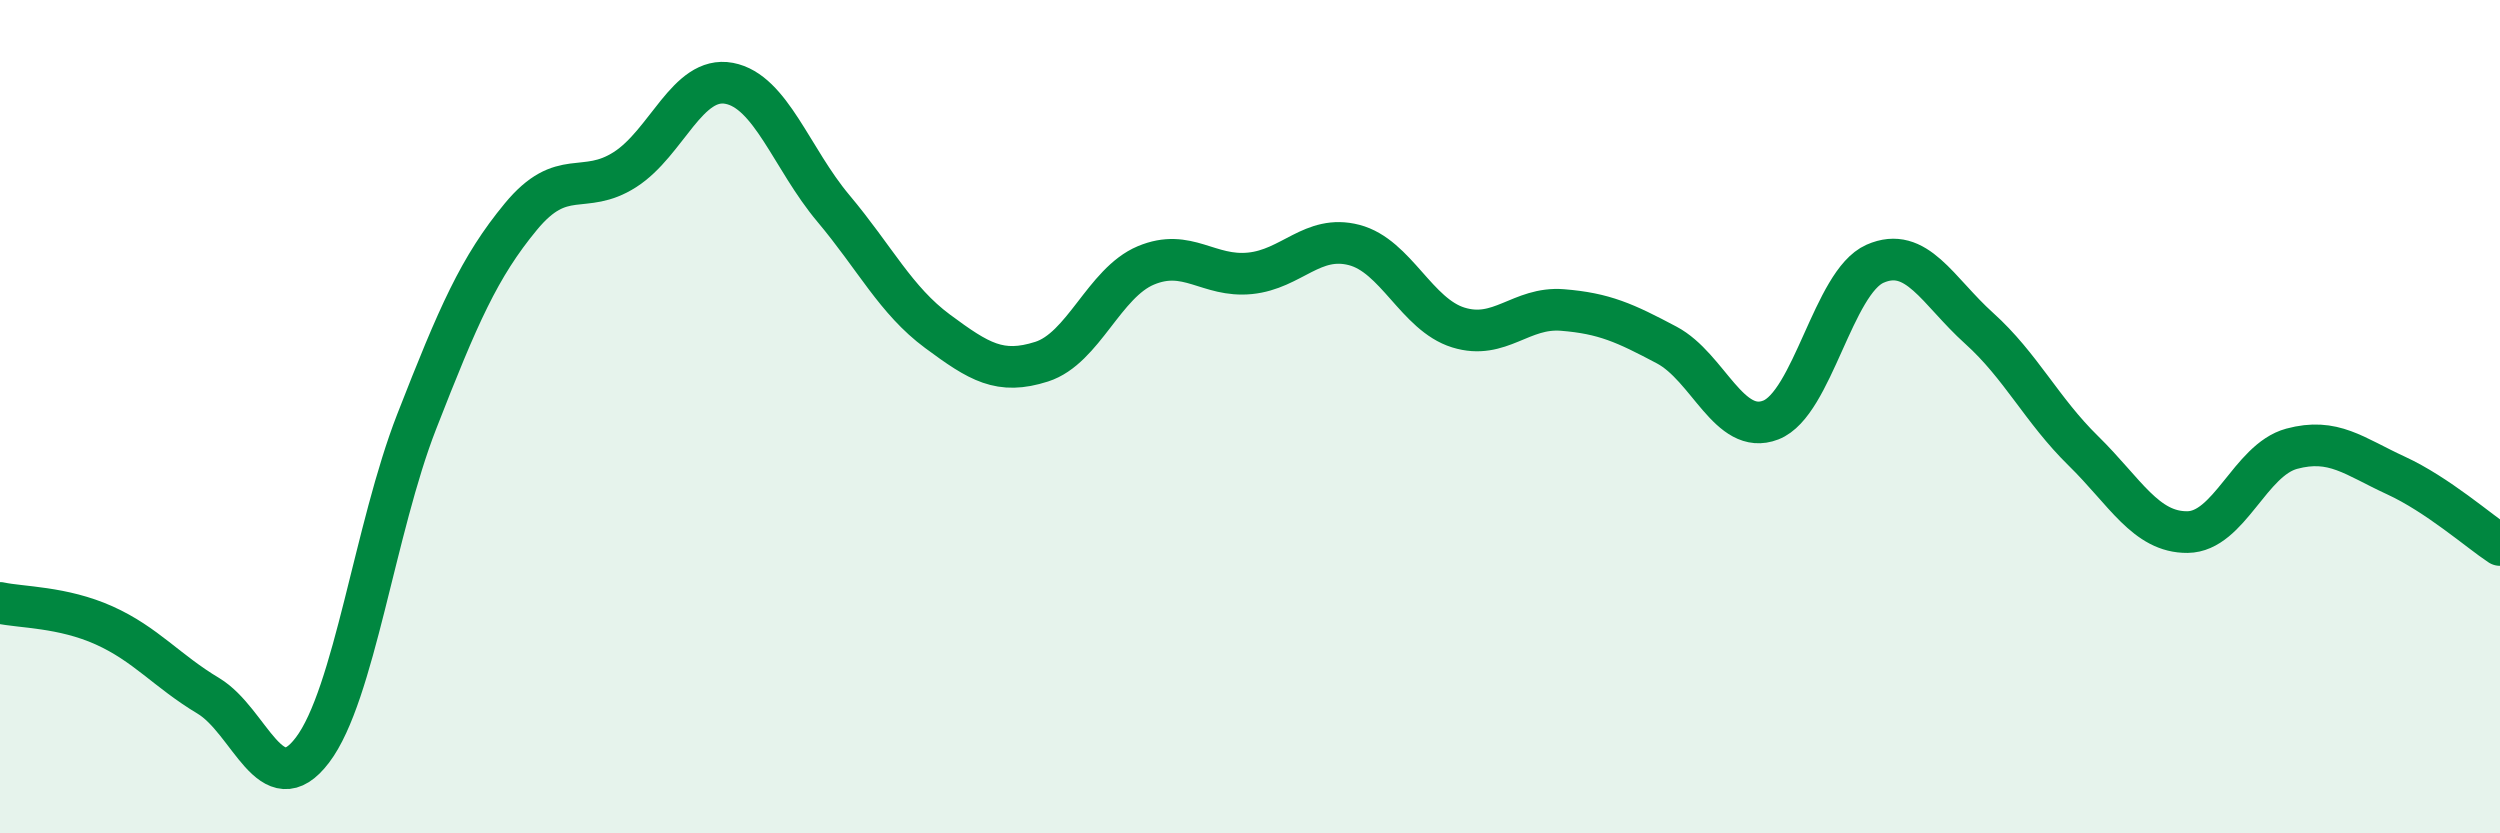 
    <svg width="60" height="20" viewBox="0 0 60 20" xmlns="http://www.w3.org/2000/svg">
      <path
        d="M 0,14.47 C 0.5,14.58 1.5,14.56 2.5,15.01 C 3.5,15.46 4,16.1 5,16.7 C 6,17.3 6.5,19.32 7.5,18 C 8.5,16.68 9,12.68 10,10.12 C 11,7.56 11.5,6.41 12.5,5.2 C 13.5,3.99 14,4.71 15,4.07 C 16,3.43 16.5,1.81 17.5,2 C 18.5,2.19 19,3.81 20,5 C 21,6.19 21.5,7.21 22.5,7.95 C 23.5,8.69 24,9 25,8.68 C 26,8.36 26.5,6.79 27.5,6.37 C 28.5,5.95 29,6.66 30,6.56 C 31,6.46 31.5,5.62 32.5,5.88 C 33.5,6.14 34,7.55 35,7.86 C 36,8.17 36.5,7.36 37.5,7.44 C 38.5,7.52 39,7.75 40,8.28 C 41,8.81 41.5,10.47 42.5,10.08 C 43.5,9.69 44,6.77 45,6.33 C 46,5.89 46.5,6.98 47.5,7.88 C 48.5,8.78 49,9.84 50,10.82 C 51,11.8 51.5,12.78 52.5,12.77 C 53.5,12.76 54,11.04 55,10.77 C 56,10.5 56.5,10.95 57.5,11.41 C 58.5,11.87 59.5,12.75 60,13.08L60 20L0 20Z"
        fill="#008740"
        opacity="0.1"
        stroke-linecap="round"
        stroke-linejoin="round"
      />
      <path
        d="M 0,14.47 C 0.5,14.58 1.5,14.56 2.5,15.01 C 3.5,15.46 4,16.1 5,16.7 C 6,17.3 6.5,19.32 7.5,18 C 8.5,16.68 9,12.68 10,10.12 C 11,7.56 11.5,6.41 12.5,5.2 C 13.5,3.99 14,4.71 15,4.07 C 16,3.43 16.5,1.81 17.5,2 C 18.5,2.19 19,3.81 20,5 C 21,6.19 21.5,7.21 22.5,7.95 C 23.5,8.69 24,9 25,8.68 C 26,8.36 26.5,6.79 27.5,6.37 C 28.5,5.95 29,6.66 30,6.56 C 31,6.46 31.5,5.62 32.5,5.88 C 33.5,6.14 34,7.55 35,7.86 C 36,8.17 36.5,7.36 37.5,7.44 C 38.5,7.52 39,7.75 40,8.28 C 41,8.81 41.5,10.47 42.5,10.08 C 43.5,9.69 44,6.77 45,6.33 C 46,5.89 46.5,6.98 47.5,7.88 C 48.5,8.78 49,9.84 50,10.82 C 51,11.8 51.5,12.78 52.5,12.77 C 53.5,12.76 54,11.04 55,10.77 C 56,10.5 56.5,10.95 57.5,11.41 C 58.5,11.87 59.5,12.75 60,13.08"
        stroke="#008740"
        stroke-width="1"
        fill="none"
        stroke-linecap="round"
        stroke-linejoin="round"
      />
    </svg>
  